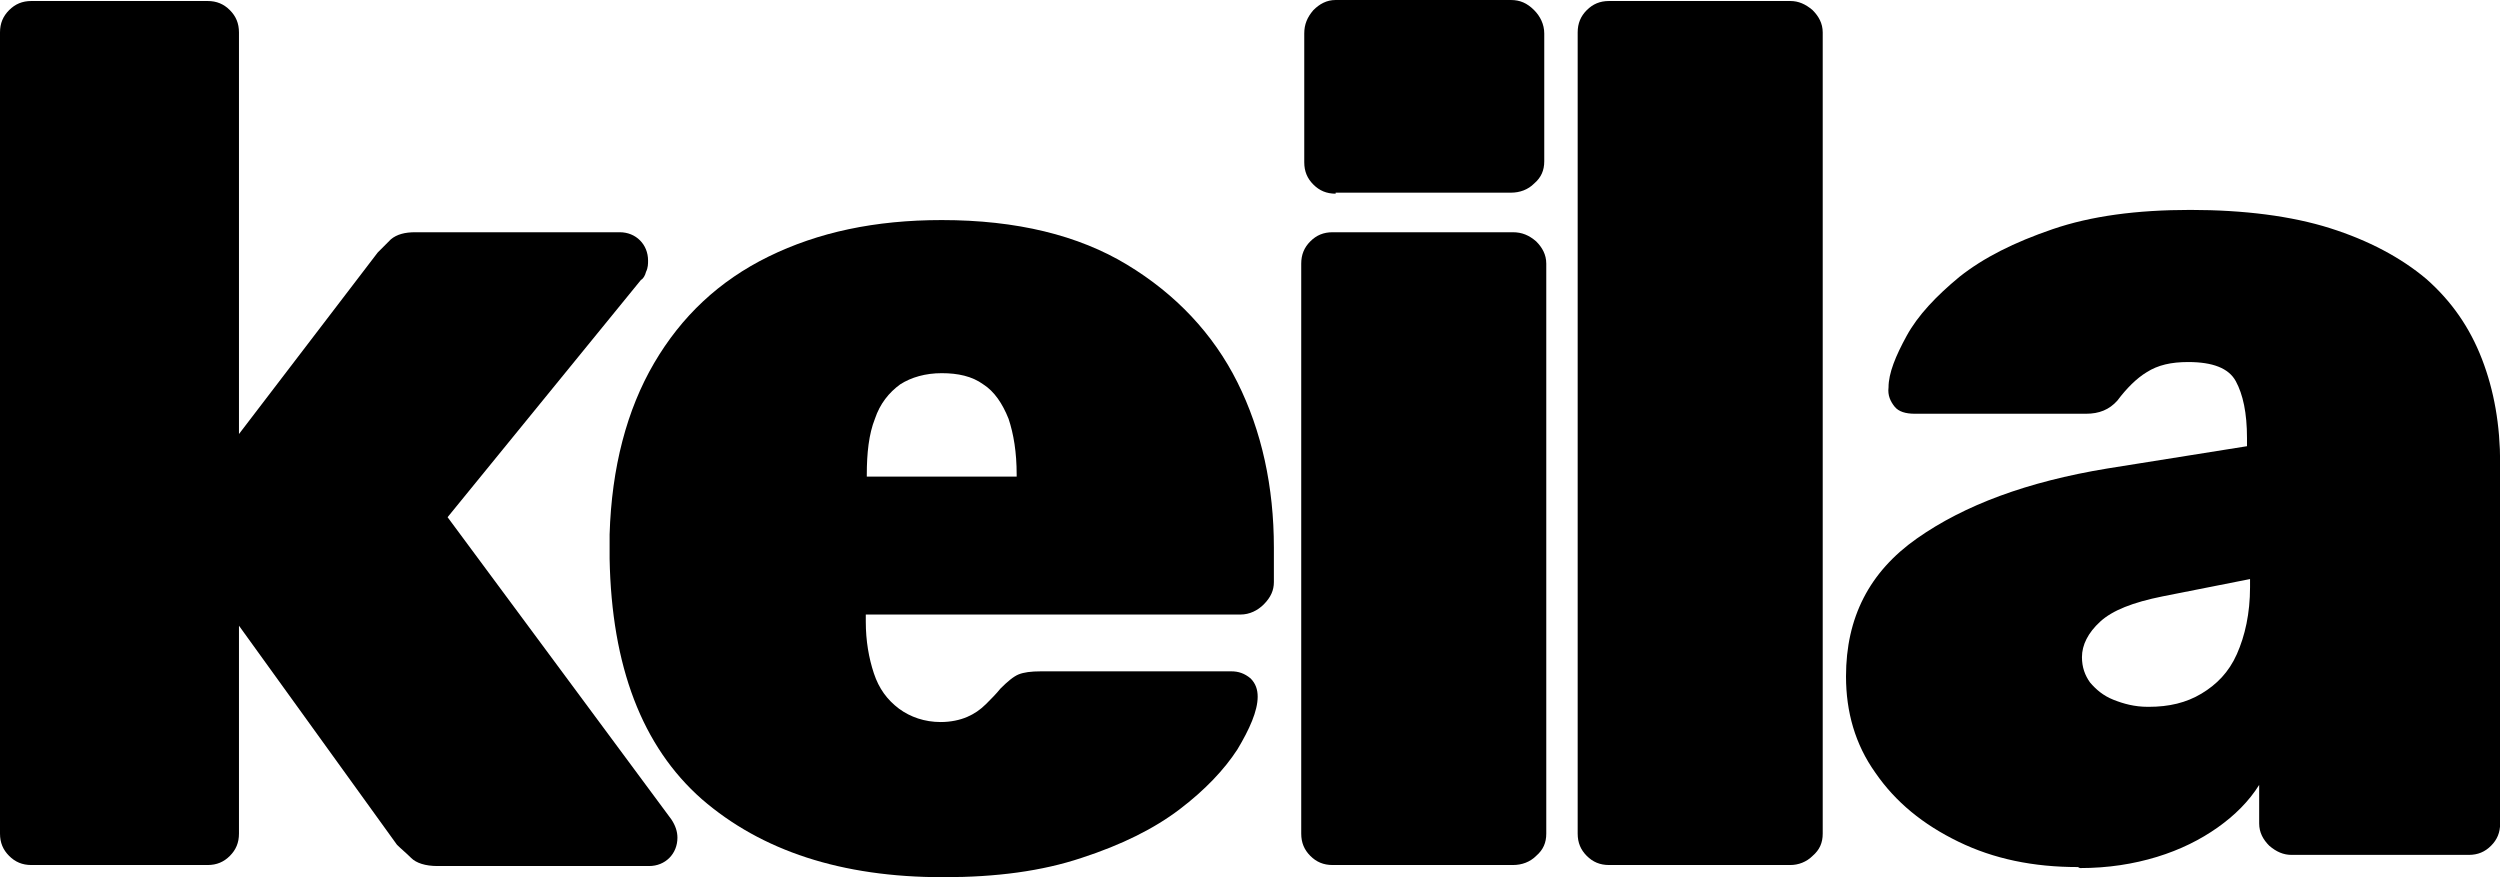<?xml version="1.0" encoding="utf-8"?>
<svg xmlns="http://www.w3.org/2000/svg" fill="none" height="100%" overflow="visible" preserveAspectRatio="none" style="display: block;" viewBox="0 0 114 40" width="100%">
<g id="Group">
<path d="M1.431 39.445C1.016 39.445 0.693 39.306 0.416 39.029C0.139 38.751 0 38.428 0 38.012V1.48C0 1.064 0.139 0.74 0.416 0.462C0.693 0.185 1.016 0.046 1.431 0.046H9.466C9.882 0.046 10.205 0.185 10.482 0.462C10.759 0.74 10.897 1.064 10.897 1.48V19.792L17.224 11.514C17.224 11.514 17.593 11.145 17.824 10.913C18.101 10.682 18.47 10.59 18.932 10.59H28.259C28.629 10.59 28.952 10.728 29.183 10.96C29.414 11.191 29.552 11.514 29.552 11.884C29.552 12.023 29.552 12.208 29.46 12.393C29.414 12.578 29.322 12.717 29.229 12.763L20.41 23.584L30.614 37.364C30.799 37.642 30.891 37.919 30.891 38.197C30.891 38.566 30.753 38.89 30.522 39.121C30.291 39.353 29.968 39.491 29.599 39.491H19.948C19.394 39.491 18.978 39.353 18.747 39.121C18.516 38.89 18.285 38.705 18.101 38.52L10.897 28.532V38.012C10.897 38.428 10.759 38.751 10.482 39.029C10.205 39.306 9.882 39.445 9.466 39.445H1.431Z" fill="black" id="Vector"/>
<path d="M42.989 40C38.372 40 34.724 38.798 32 36.439C29.275 34.035 27.89 30.381 27.798 25.48V24.37C27.89 21.318 28.583 18.682 29.829 16.555C31.076 14.428 32.785 12.809 35.047 11.699C37.31 10.59 39.896 10.035 42.943 10.035C46.36 10.035 49.177 10.728 51.393 12.069C53.61 13.41 55.318 15.214 56.426 17.433C57.535 19.653 58.089 22.197 58.089 24.971V26.543C58.089 26.913 57.95 27.237 57.627 27.561C57.35 27.838 56.981 28.023 56.565 28.023H39.48V28.347C39.48 29.225 39.619 30.012 39.849 30.705C40.08 31.399 40.45 31.907 41.004 32.324C41.512 32.694 42.158 32.925 42.897 32.925C43.359 32.925 43.774 32.832 44.098 32.694C44.421 32.555 44.698 32.37 44.975 32.093C45.206 31.861 45.437 31.63 45.621 31.399C45.945 31.075 46.222 30.844 46.453 30.751C46.684 30.659 47.007 30.613 47.468 30.613H56.149C56.473 30.613 56.75 30.705 57.027 30.936C57.258 31.168 57.35 31.445 57.35 31.769C57.35 32.416 56.981 33.249 56.426 34.173C55.826 35.098 54.949 36.023 53.794 36.902C52.64 37.78 51.163 38.52 49.316 39.121C47.515 39.722 45.437 40 43.036 40H42.989ZM39.48 21.734H46.36V21.642C46.36 20.624 46.222 19.792 45.991 19.098C45.714 18.405 45.344 17.85 44.836 17.526C44.328 17.156 43.682 17.017 42.943 17.017C42.204 17.017 41.558 17.202 41.05 17.526C40.542 17.896 40.127 18.405 39.896 19.098C39.619 19.792 39.526 20.671 39.526 21.642V21.734H39.48Z" fill="black" id="Vector_2"/>
<path d="M60.767 39.445C60.351 39.445 60.028 39.306 59.751 39.029C59.474 38.751 59.336 38.428 59.336 38.012V12.023C59.336 11.607 59.474 11.283 59.751 11.006C60.028 10.728 60.351 10.59 60.767 10.59H68.986C69.402 10.59 69.725 10.728 70.048 11.006C70.325 11.283 70.51 11.607 70.51 12.023V38.012C70.51 38.428 70.371 38.751 70.048 39.029C69.771 39.306 69.402 39.445 68.986 39.445H60.767ZM60.905 8.832C60.49 8.832 60.167 8.694 59.89 8.416C59.612 8.139 59.474 7.815 59.474 7.399V1.526C59.474 1.11 59.612 0.786 59.89 0.462C60.167 0.185 60.49 0 60.905 0H68.894C69.309 0 69.633 0.139 69.956 0.462C70.233 0.74 70.418 1.11 70.418 1.526V7.353C70.418 7.769 70.279 8.092 69.956 8.37C69.679 8.647 69.309 8.786 68.894 8.786H60.905V8.832Z" fill="black" id="Vector_3"/>
<path d="M73.373 39.445C72.957 39.445 72.634 39.306 72.357 39.029C72.08 38.751 71.942 38.428 71.942 38.012V1.48C71.942 1.064 72.08 0.74 72.357 0.462C72.634 0.185 72.957 0.046 73.373 0.046H81.638C82.008 0.046 82.331 0.185 82.654 0.462C82.931 0.74 83.116 1.064 83.116 1.48V38.012C83.116 38.428 82.977 38.751 82.654 39.029C82.377 39.306 82.008 39.445 81.638 39.445H73.373Z" fill="black" id="Vector_4"/>
<path d="M94.752 39.538C92.72 39.538 90.919 39.168 89.303 38.381C87.687 37.595 86.441 36.578 85.517 35.237C84.594 33.942 84.178 32.462 84.178 30.844C84.178 28.162 85.24 26.081 87.41 24.555C89.58 23.029 92.443 21.965 96.091 21.364L102.463 20.347V19.977C102.463 18.821 102.279 17.988 101.955 17.387C101.632 16.786 100.893 16.509 99.785 16.509C99 16.509 98.4 16.647 97.892 16.971C97.43 17.248 96.969 17.711 96.553 18.266C96.183 18.682 95.722 18.867 95.121 18.867H87.318C86.902 18.867 86.579 18.774 86.394 18.543C86.21 18.312 86.071 18.035 86.117 17.665C86.117 17.017 86.441 16.231 86.948 15.306C87.456 14.381 88.287 13.503 89.35 12.624C90.458 11.746 91.843 11.052 93.598 10.451C95.352 9.85 97.43 9.572 99.878 9.572C102.325 9.572 104.495 9.85 106.25 10.405C108.004 10.96 109.482 11.746 110.636 12.717C111.791 13.734 112.622 14.936 113.176 16.37C113.73 17.803 114.007 19.376 114.007 21.133V37.549C114.007 37.965 113.869 38.289 113.592 38.566C113.315 38.844 112.991 38.983 112.576 38.983H104.495C104.126 38.983 103.803 38.844 103.479 38.566C103.202 38.289 103.018 37.965 103.018 37.549V35.792C102.556 36.532 101.909 37.179 101.124 37.734C100.339 38.289 99.416 38.751 98.354 39.075C97.292 39.399 96.137 39.584 94.844 39.584L94.752 39.538ZM97.984 32.231C98.908 32.231 99.693 32.046 100.386 31.63C101.078 31.214 101.632 30.659 102.002 29.826C102.371 28.994 102.602 27.977 102.602 26.774V26.405L98.631 27.191C97.246 27.468 96.322 27.838 95.768 28.347C95.214 28.855 94.937 29.41 94.937 29.965C94.937 30.428 95.075 30.798 95.306 31.121C95.583 31.445 95.906 31.723 96.368 31.907C96.83 32.092 97.338 32.231 97.938 32.231H97.984Z" fill="black" id="Vector_5"/>
</g>
</svg>
